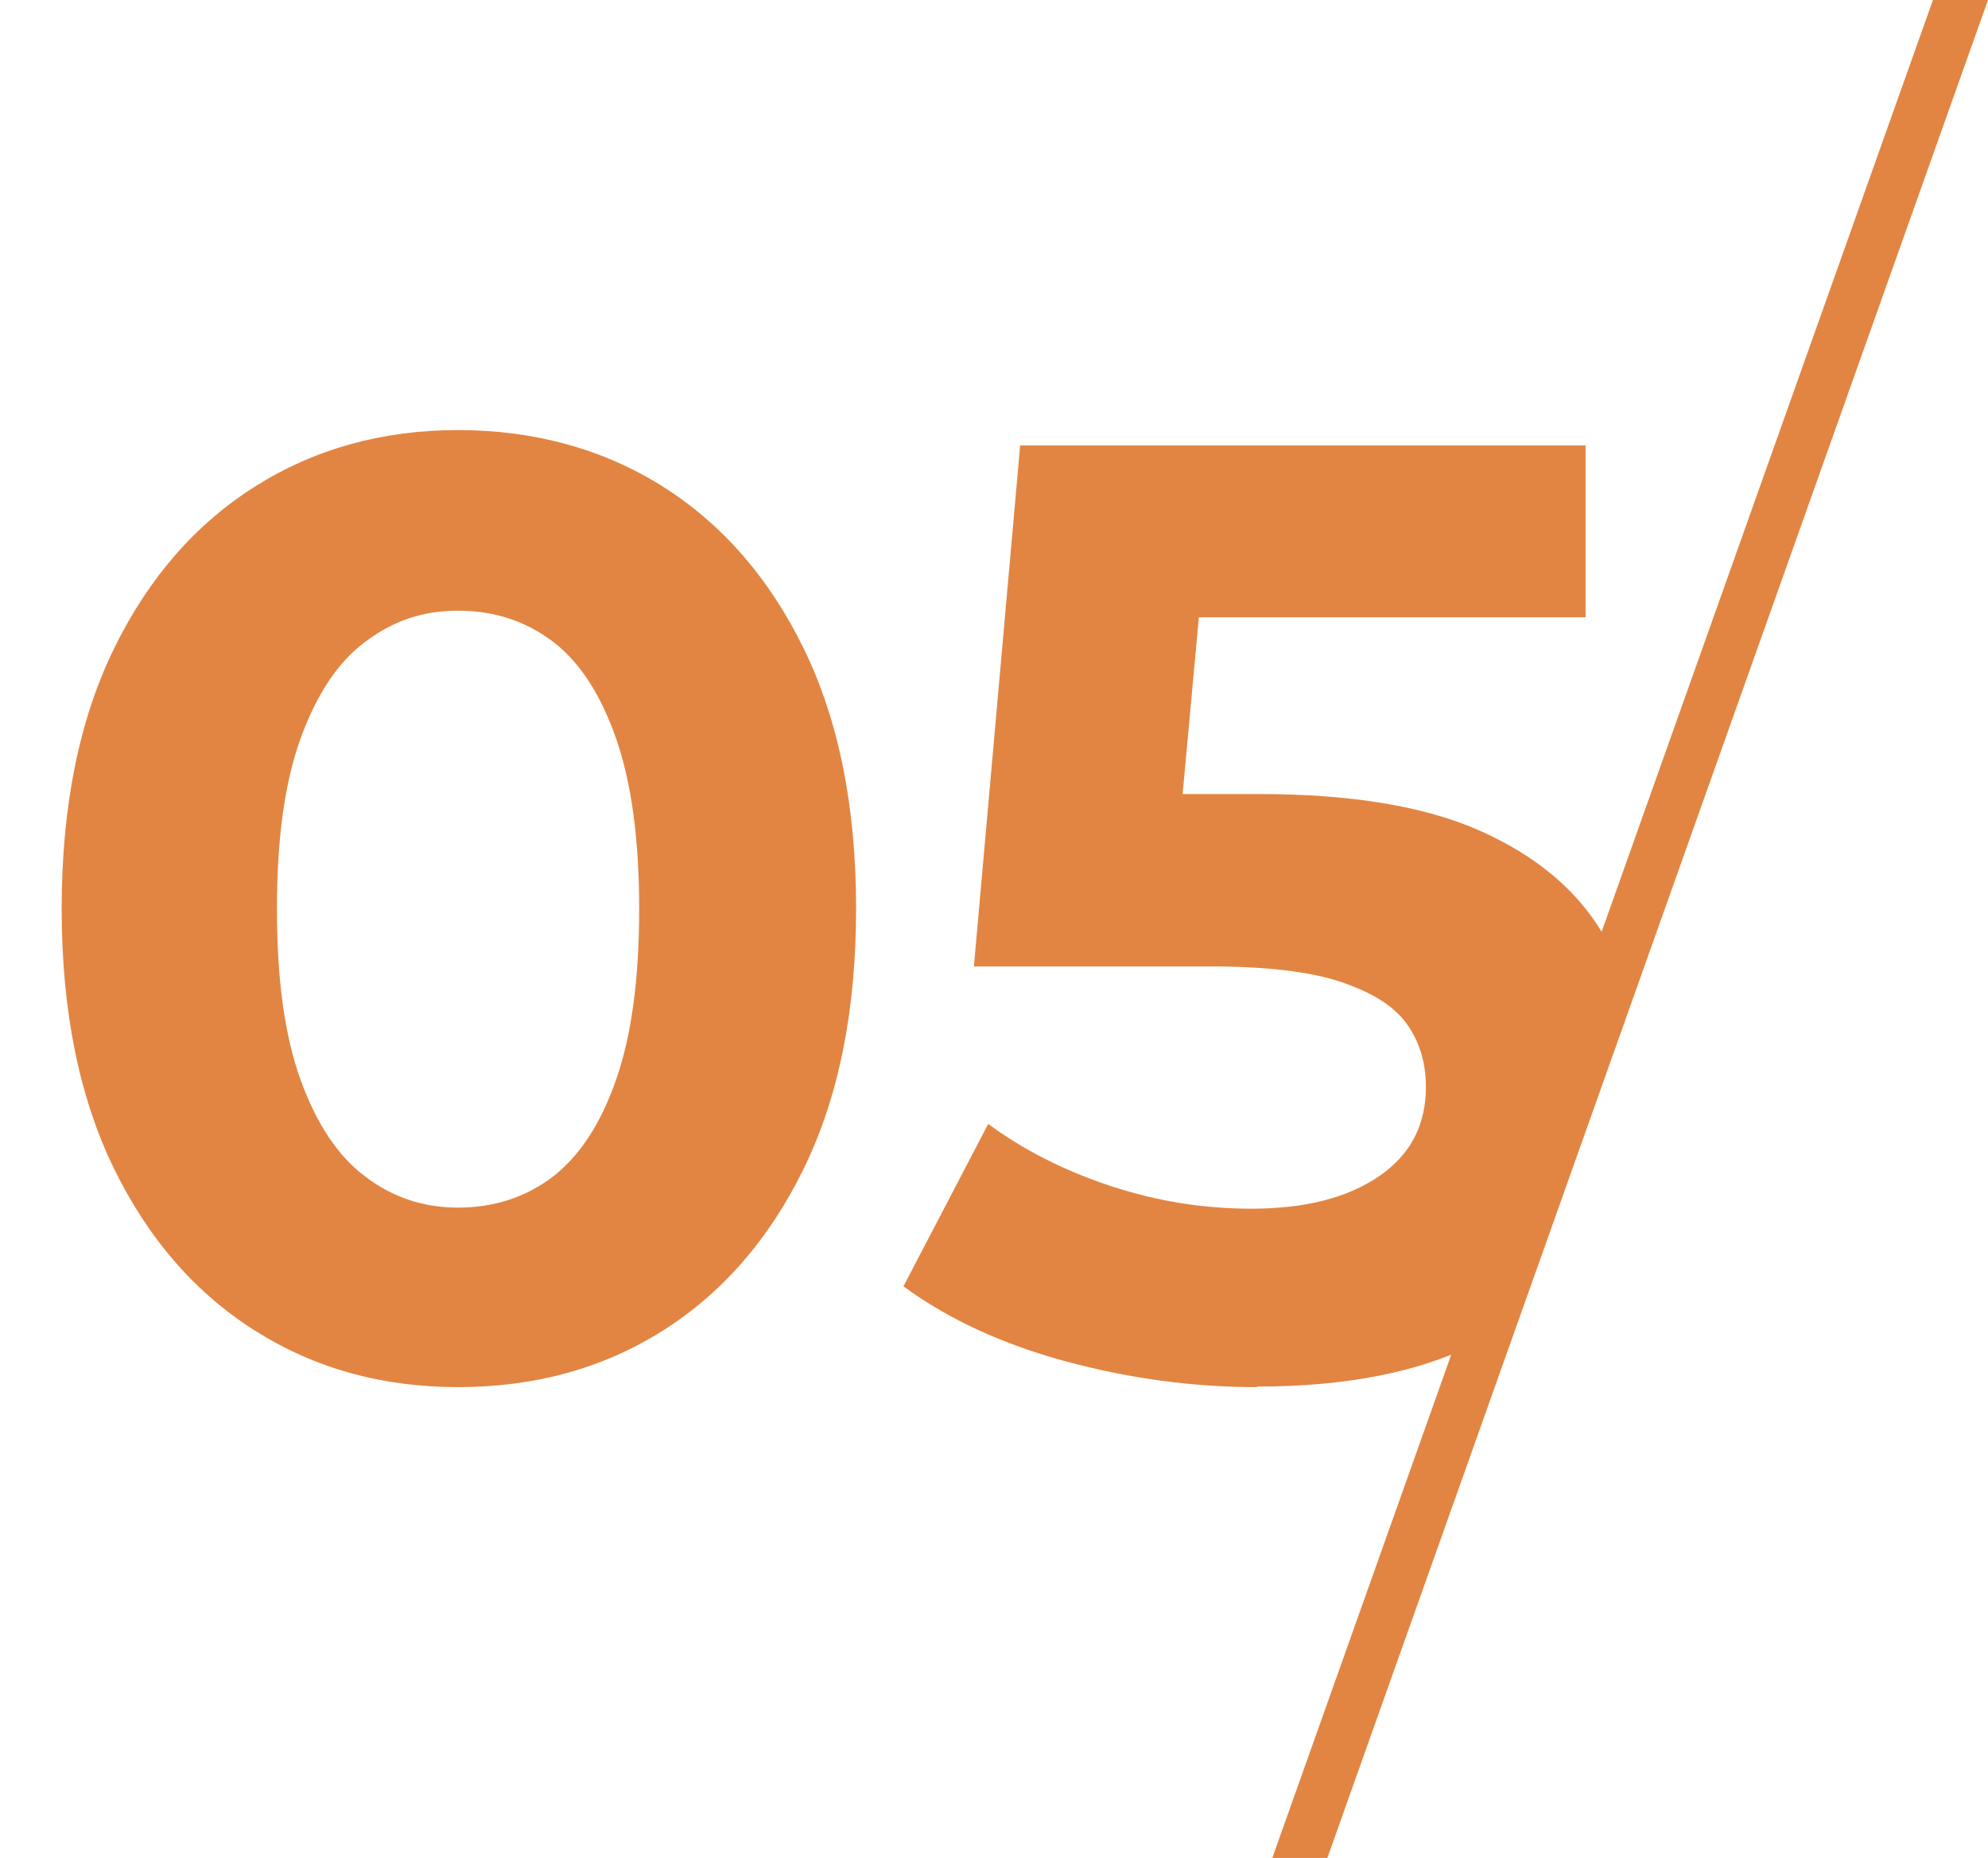 <?xml version="1.0" encoding="UTF-8"?><svg id="_レイヤー_2" xmlns="http://www.w3.org/2000/svg" xmlns:xlink="http://www.w3.org/1999/xlink" viewBox="0 0 36.11 33.74"><defs><style>.cls-1{fill:none;}.cls-2{fill:#e28542;}.cls-3{clip-path:url(#clippath);}</style><clipPath id="clippath"><polygon class="cls-1" points="33.77 4.58 24.35 31.26 .98 26.09 0 7.06 13.17 3.79 33.77 4.58"/></clipPath></defs><g id="_レイヤー_1-2"><polygon class="cls-2" points="24.11 33.74 23.11 33.74 35.11 0 36.11 0 24.11 33.74"/><g class="cls-3"><path class="cls-2" d="M8.32,25.19c-1.38,0-2.6-.34-3.68-1.02s-1.94-1.66-2.57-2.95c-.63-1.29-.95-2.86-.95-4.72s.32-3.43.95-4.72c.63-1.29,1.49-2.27,2.57-2.95s2.31-1.02,3.68-1.02,2.63.34,3.71,1.02,1.94,1.66,2.57,2.95c.63,1.29.95,2.86.95,4.72s-.32,3.43-.95,4.72c-.63,1.29-1.49,2.27-2.57,2.95s-2.32,1.02-3.71,1.02ZM8.32,21.93c.66,0,1.23-.19,1.72-.56.49-.38.87-.96,1.15-1.76.28-.8.42-1.83.42-3.1s-.14-2.3-.42-3.1c-.28-.8-.66-1.39-1.15-1.76s-1.06-.56-1.72-.56-1.18.19-1.68.56-.89.96-1.18,1.76c-.29.8-.43,1.83-.43,3.1s.14,2.3.43,3.1c.29.8.68,1.39,1.18,1.76.5.38,1.06.56,1.68.56Z"/><path class="cls-2" d="M22.82,25.19c-1.17,0-2.32-.16-3.47-.47-1.14-.31-2.12-.76-2.94-1.36l1.54-2.95c.62.46,1.36.84,2.2,1.12.84.28,1.7.42,2.58.42.98,0,1.75-.2,2.32-.59.57-.39.85-.93.85-1.62,0-.45-.12-.83-.35-1.15-.23-.32-.63-.57-1.2-.76s-1.36-.28-2.39-.28h-4.27l.84-9.46h10.27v3.12h-8.88l2.02-1.78-.62,6.74-1.99-1.75h3.55c1.66,0,3,.22,4.01.67,1.01.45,1.75,1.07,2.22,1.86s.71,1.68.71,2.68-.25,1.89-.74,2.74c-.5.85-1.26,1.53-2.29,2.04-1.03.51-2.35.77-3.95.77Z"/></g></g></svg>